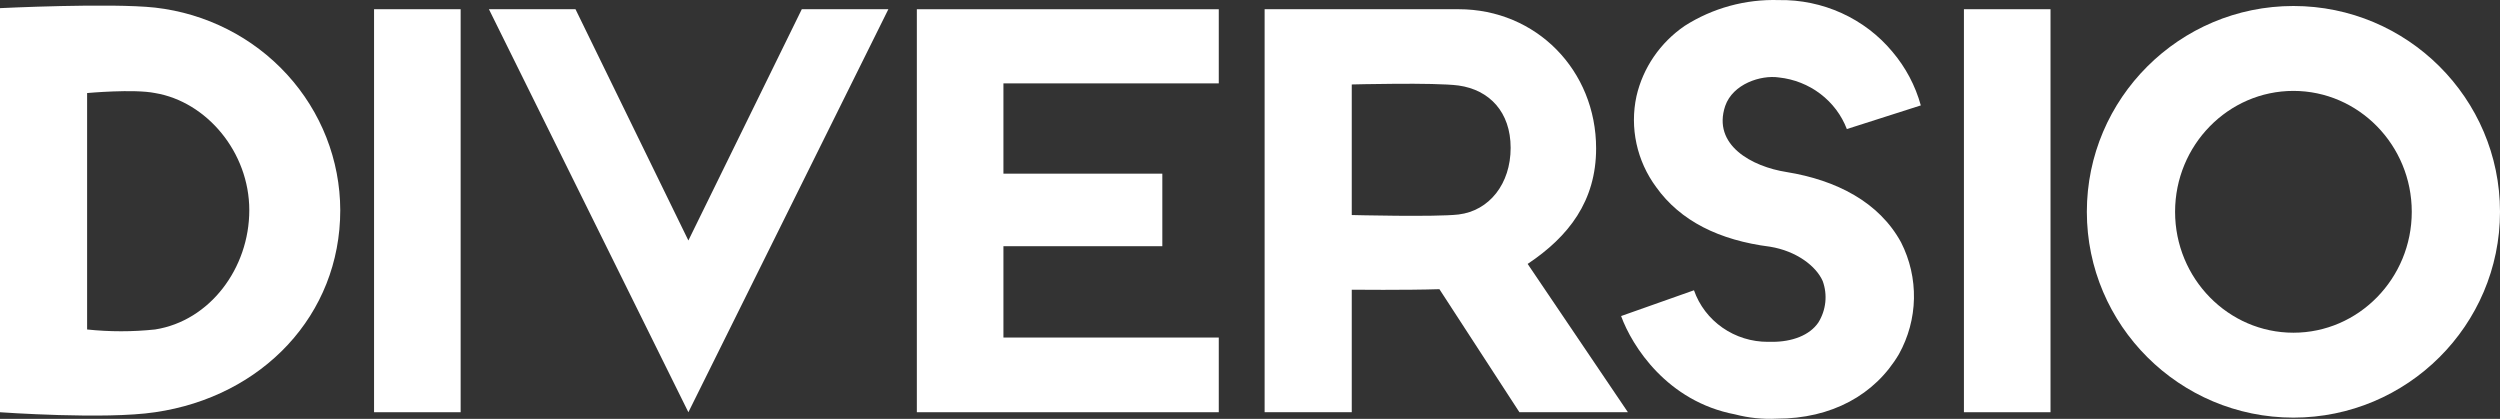 <svg width="191" height="32" viewBox="0 0 191 32" fill="none" xmlns="http://www.w3.org/2000/svg">
<rect x="0" y="0" width="191" height="32" fill="#333333" stroke="none"/>
<path fill-rule="evenodd" clip-rule="evenodd" d="M11.846 0.581C8.454 0.211 0 0.622 0 0.622V31.495C0 31.495 8.036 32.07 11.846 31.495C20.051 30.305 25.996 24.065 25.996 16.059C25.987 12.234 24.541 8.546 21.933 5.693C19.325 2.84 15.736 1.021 11.846 0.581ZM11.846 25.172C10.121 25.354 8.38 25.354 6.655 25.172V7.109C6.655 7.109 10.213 6.781 11.846 7.109C15.781 7.765 19.046 11.625 19.046 16.059C19.046 20.492 16.032 24.517 11.846 25.172Z" fill="white"/>
<path d="M35.193 0.704H28.578V31.494H35.193V0.704Z" fill="white"/>
<path fill-rule="evenodd" clip-rule="evenodd" d="M67.871 0.705L52.592 31.495L37.354 0.705H43.968L52.592 18.373L61.257 0.705H67.871Z" fill="white"/>
<path fill-rule="evenodd" clip-rule="evenodd" d="M93.114 25.788V31.494H70.047V0.706H93.114V6.37H76.662V13.268H88.802V18.81H76.662V25.788H93.114Z" fill="white"/>
<path fill-rule="evenodd" clip-rule="evenodd" d="M116.712 20.164C119.851 18.07 121.943 15.36 121.943 11.338C121.943 5.384 117.382 0.704 111.436 0.704H96.617V31.494H103.274V22.134C103.274 22.134 107.46 22.175 109.971 22.093L116.083 31.494H124.372L116.712 20.164ZM111.436 16.387C109.679 16.591 103.274 16.428 103.274 16.428V6.453C103.274 6.453 109.595 6.288 111.436 6.533C113.781 6.863 115.413 8.547 115.413 11.296C115.413 14.048 113.781 16.1 111.436 16.387Z" fill="white"/>
<path fill-rule="evenodd" clip-rule="evenodd" d="M136.495 13.144C140.305 13.761 143.57 15.444 145.244 18.521C145.919 19.854 146.255 21.325 146.226 22.811C146.197 24.297 145.802 25.755 145.076 27.061C143.234 30.18 139.927 31.987 135.741 31.987C134.669 32.04 133.596 31.93 132.56 31.659C127.369 30.673 124.689 26.444 123.852 24.146L129.42 22.177C129.821 23.328 130.583 24.328 131.597 25.034C132.61 25.741 133.826 26.12 135.071 26.116H135.407C136.913 26.116 138.254 25.623 138.923 24.639C139.214 24.169 139.395 23.642 139.453 23.095C139.511 22.548 139.444 21.996 139.257 21.477C138.754 20.328 137.249 19.179 135.238 18.849C131.346 18.358 128.374 16.879 126.53 14.293C125.799 13.303 125.287 12.174 125.028 10.979C124.769 9.785 124.767 8.551 125.025 7.356C125.523 5.177 126.837 3.259 128.708 1.978C130.844 0.614 133.357 -0.074 135.908 0.006C137.563 -0.021 139.204 0.32 140.706 1.003C142.207 1.686 143.53 2.693 144.575 3.948C145.593 5.148 146.335 6.548 146.75 8.053L141.099 9.86C140.692 8.797 139.992 7.866 139.075 7.17C138.158 6.474 137.062 6.041 135.908 5.918C134.526 5.714 132.393 6.411 131.806 8.094C130.801 11.091 133.857 12.733 136.495 13.144Z" fill="white"/>
<path d="M156.659 0.704H150.044V31.494H156.659V0.704Z" fill="white"/>
<path fill-rule="evenodd" clip-rule="evenodd" d="M175.217 0.458C166.51 0.458 159.435 7.521 159.435 16.182C159.435 24.843 166.51 31.906 175.217 31.906C183.925 31.906 191 24.843 191 16.182C191 7.521 183.925 0.458 175.217 0.458ZM175.217 25.419C170.235 25.419 166.176 21.273 166.176 16.182C166.176 11.091 170.235 6.945 175.217 6.945C180.199 6.945 184.259 11.091 184.259 16.182C184.259 21.273 180.199 25.419 175.217 25.419Z" fill="white"/>
</svg>

